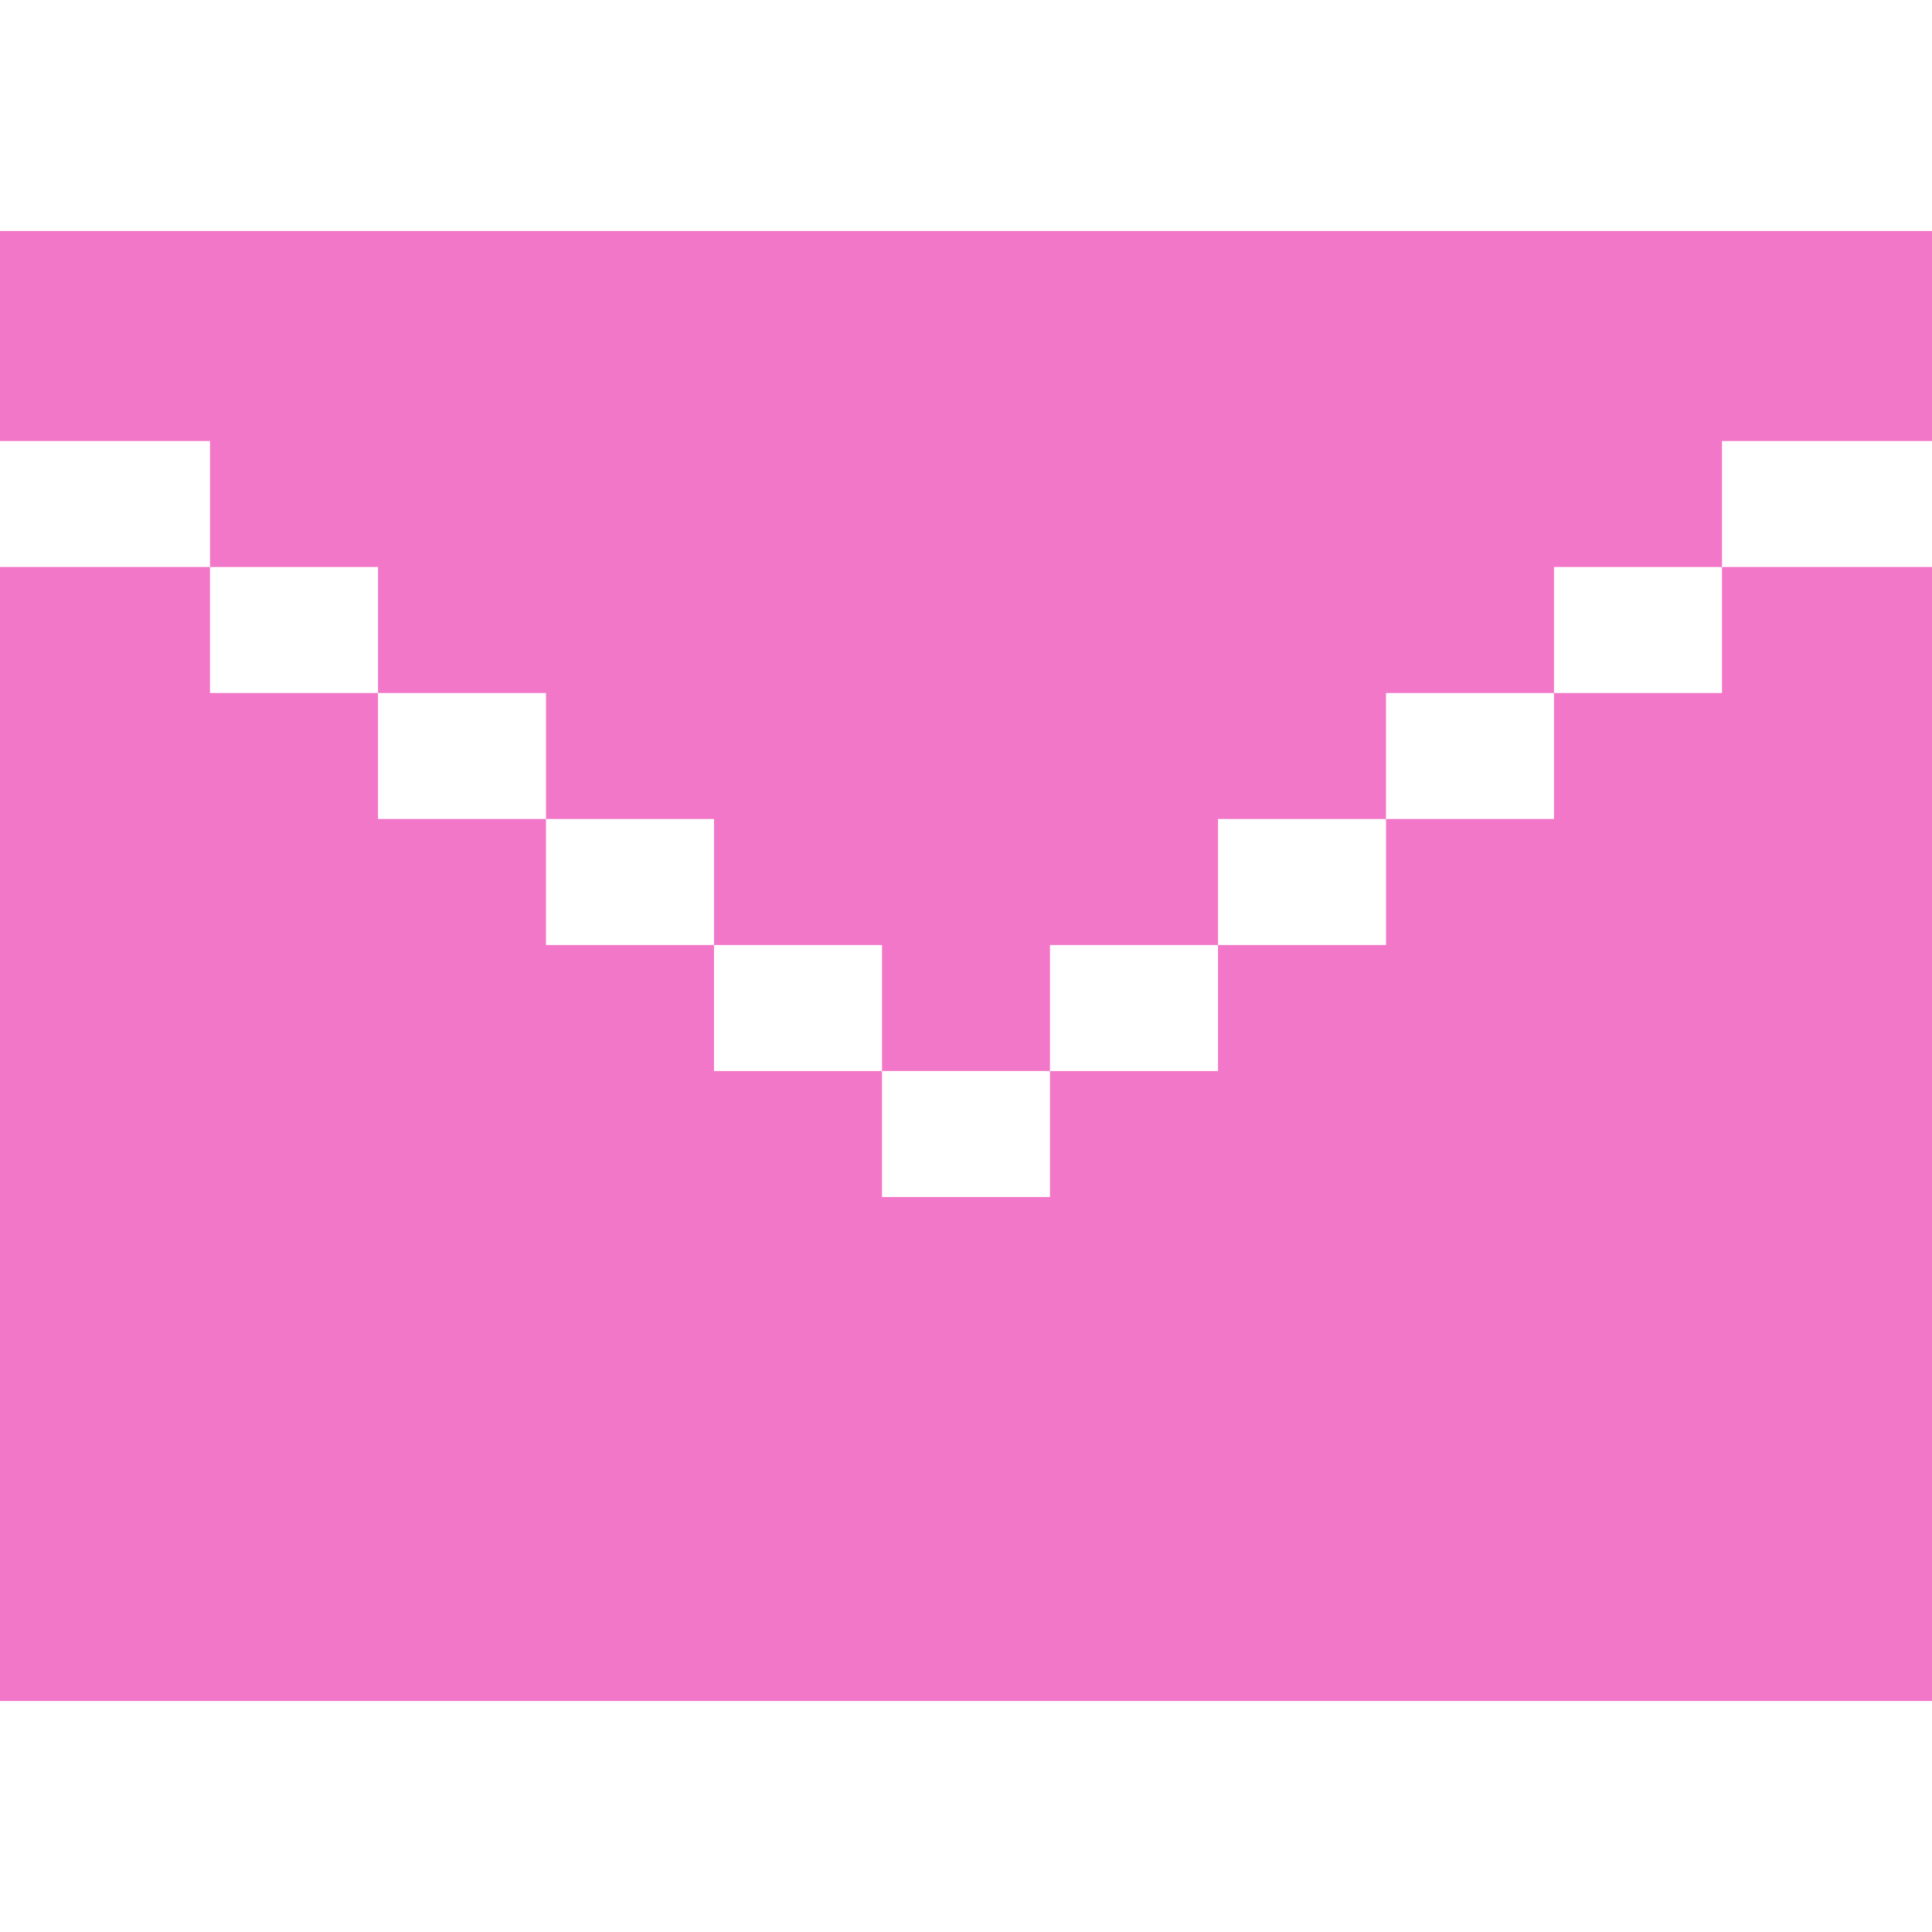 <svg width="30" height="30" viewBox="0 0 30 30" fill="none" xmlns="http://www.w3.org/2000/svg">
<path d="M0 3.587V6.848H3.261V8.804H5.87V10.761H8.478V12.717H11.087V14.674H13.696V16.63H16.304V14.674H18.913V12.717H21.522V10.761H24.13V8.804H26.739V6.848H30V3.587H0Z" fill="#F377C8"/>
<path d="M26.739 8.804V10.761H24.13V12.717H21.522V14.674H18.913V16.631H16.304V18.587H13.696V16.631H11.087V14.674H8.478V12.717H5.87V10.761H3.261V8.804H0V26.413H30V8.804H26.739Z" fill="#F377C8"/>
</svg>
